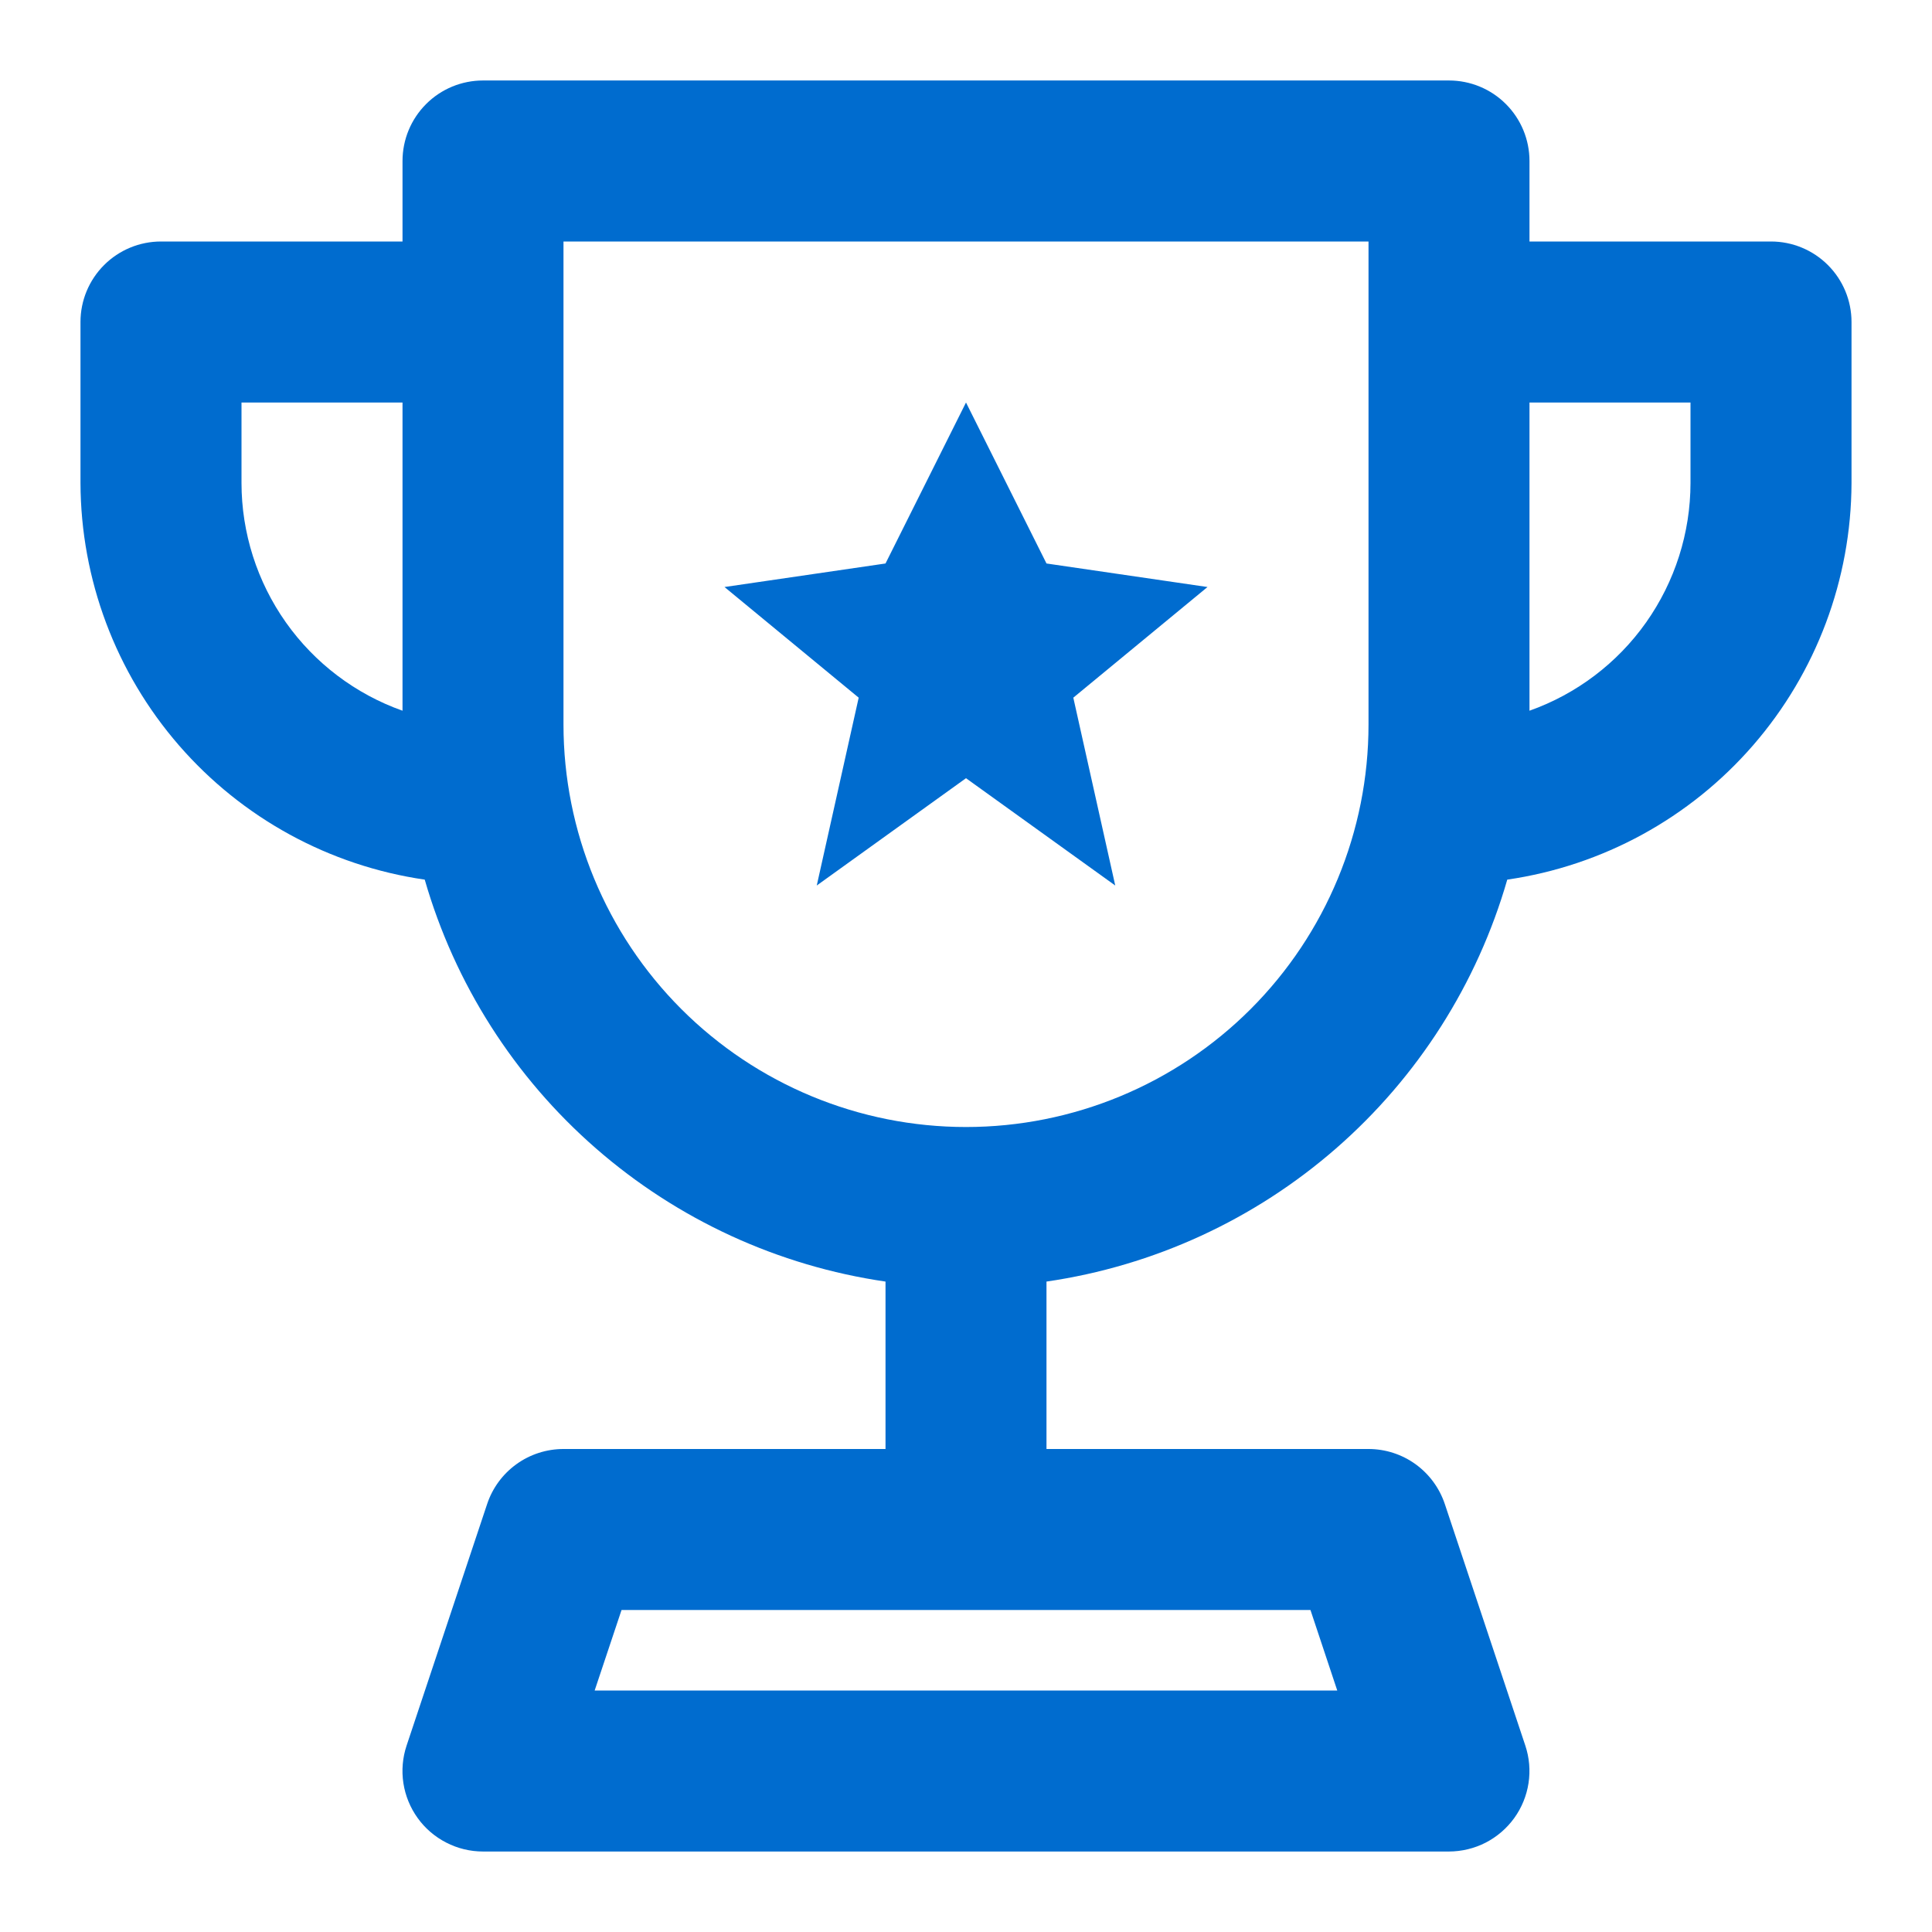 <svg width="44" height="44" viewBox="0 0 44 44" fill="none" xmlns="http://www.w3.org/2000/svg">
<path d="M40.333 5.5H34.833V3.667C34.833 3.18 34.64 2.714 34.296 2.37C33.953 2.026 33.486 1.833 33 1.833H11C10.514 1.833 10.047 2.026 9.704 2.37C9.36 2.714 9.167 3.18 9.167 3.667V5.5H3.667C3.18 5.5 2.714 5.693 2.37 6.037C2.026 6.381 1.833 6.847 1.833 7.333V11C1.84 13.195 2.635 15.315 4.074 16.973C5.513 18.631 7.5 19.717 9.673 20.033C10.357 22.406 11.711 24.531 13.572 26.154C15.433 27.778 17.723 28.831 20.167 29.187V33H12.833C12.448 33 12.073 33.121 11.761 33.346C11.449 33.571 11.215 33.889 11.094 34.254L9.26 39.754C9.168 40.029 9.143 40.323 9.187 40.61C9.231 40.897 9.343 41.17 9.513 41.406C9.682 41.641 9.906 41.833 10.165 41.965C10.423 42.098 10.71 42.167 11 42.167H33C33.29 42.166 33.577 42.097 33.835 41.965C34.093 41.832 34.316 41.64 34.486 41.405C34.656 41.169 34.767 40.897 34.811 40.61C34.855 40.323 34.83 40.029 34.738 39.754L32.905 34.254C32.783 33.889 32.55 33.572 32.238 33.346C31.926 33.121 31.551 33 31.167 33H23.833V29.187C26.277 28.831 28.567 27.778 30.428 26.154C32.289 24.531 33.643 22.406 34.327 20.033C36.5 19.717 38.487 18.631 39.926 16.973C41.365 15.315 42.16 13.195 42.167 11V7.333C42.167 6.847 41.974 6.381 41.63 6.037C41.286 5.693 40.82 5.5 40.333 5.5ZM9.167 16.186C8.095 15.806 7.167 15.103 6.511 14.175C5.855 13.246 5.501 12.137 5.5 11V9.167H9.167V16.186ZM29.845 36.667L30.455 38.5H13.543L14.155 36.667H29.845ZM31.167 16.5C31.167 18.931 30.201 21.263 28.482 22.982C26.763 24.701 24.431 25.667 22 25.667C19.569 25.667 17.237 24.701 15.518 22.982C13.799 21.263 12.833 18.931 12.833 16.5V5.5H31.167V16.5ZM38.5 11C38.499 12.137 38.145 13.246 37.489 14.175C36.833 15.103 35.905 15.806 34.833 16.186V9.167H38.5V11ZM19.556 15.889L16.5 13.369L20.167 12.833L22 9.167L23.833 12.833L27.5 13.369L24.444 15.889L25.399 20.167L22 17.723L18.601 20.167L19.556 15.889Z" fill="#006CCF"/>
</svg>
